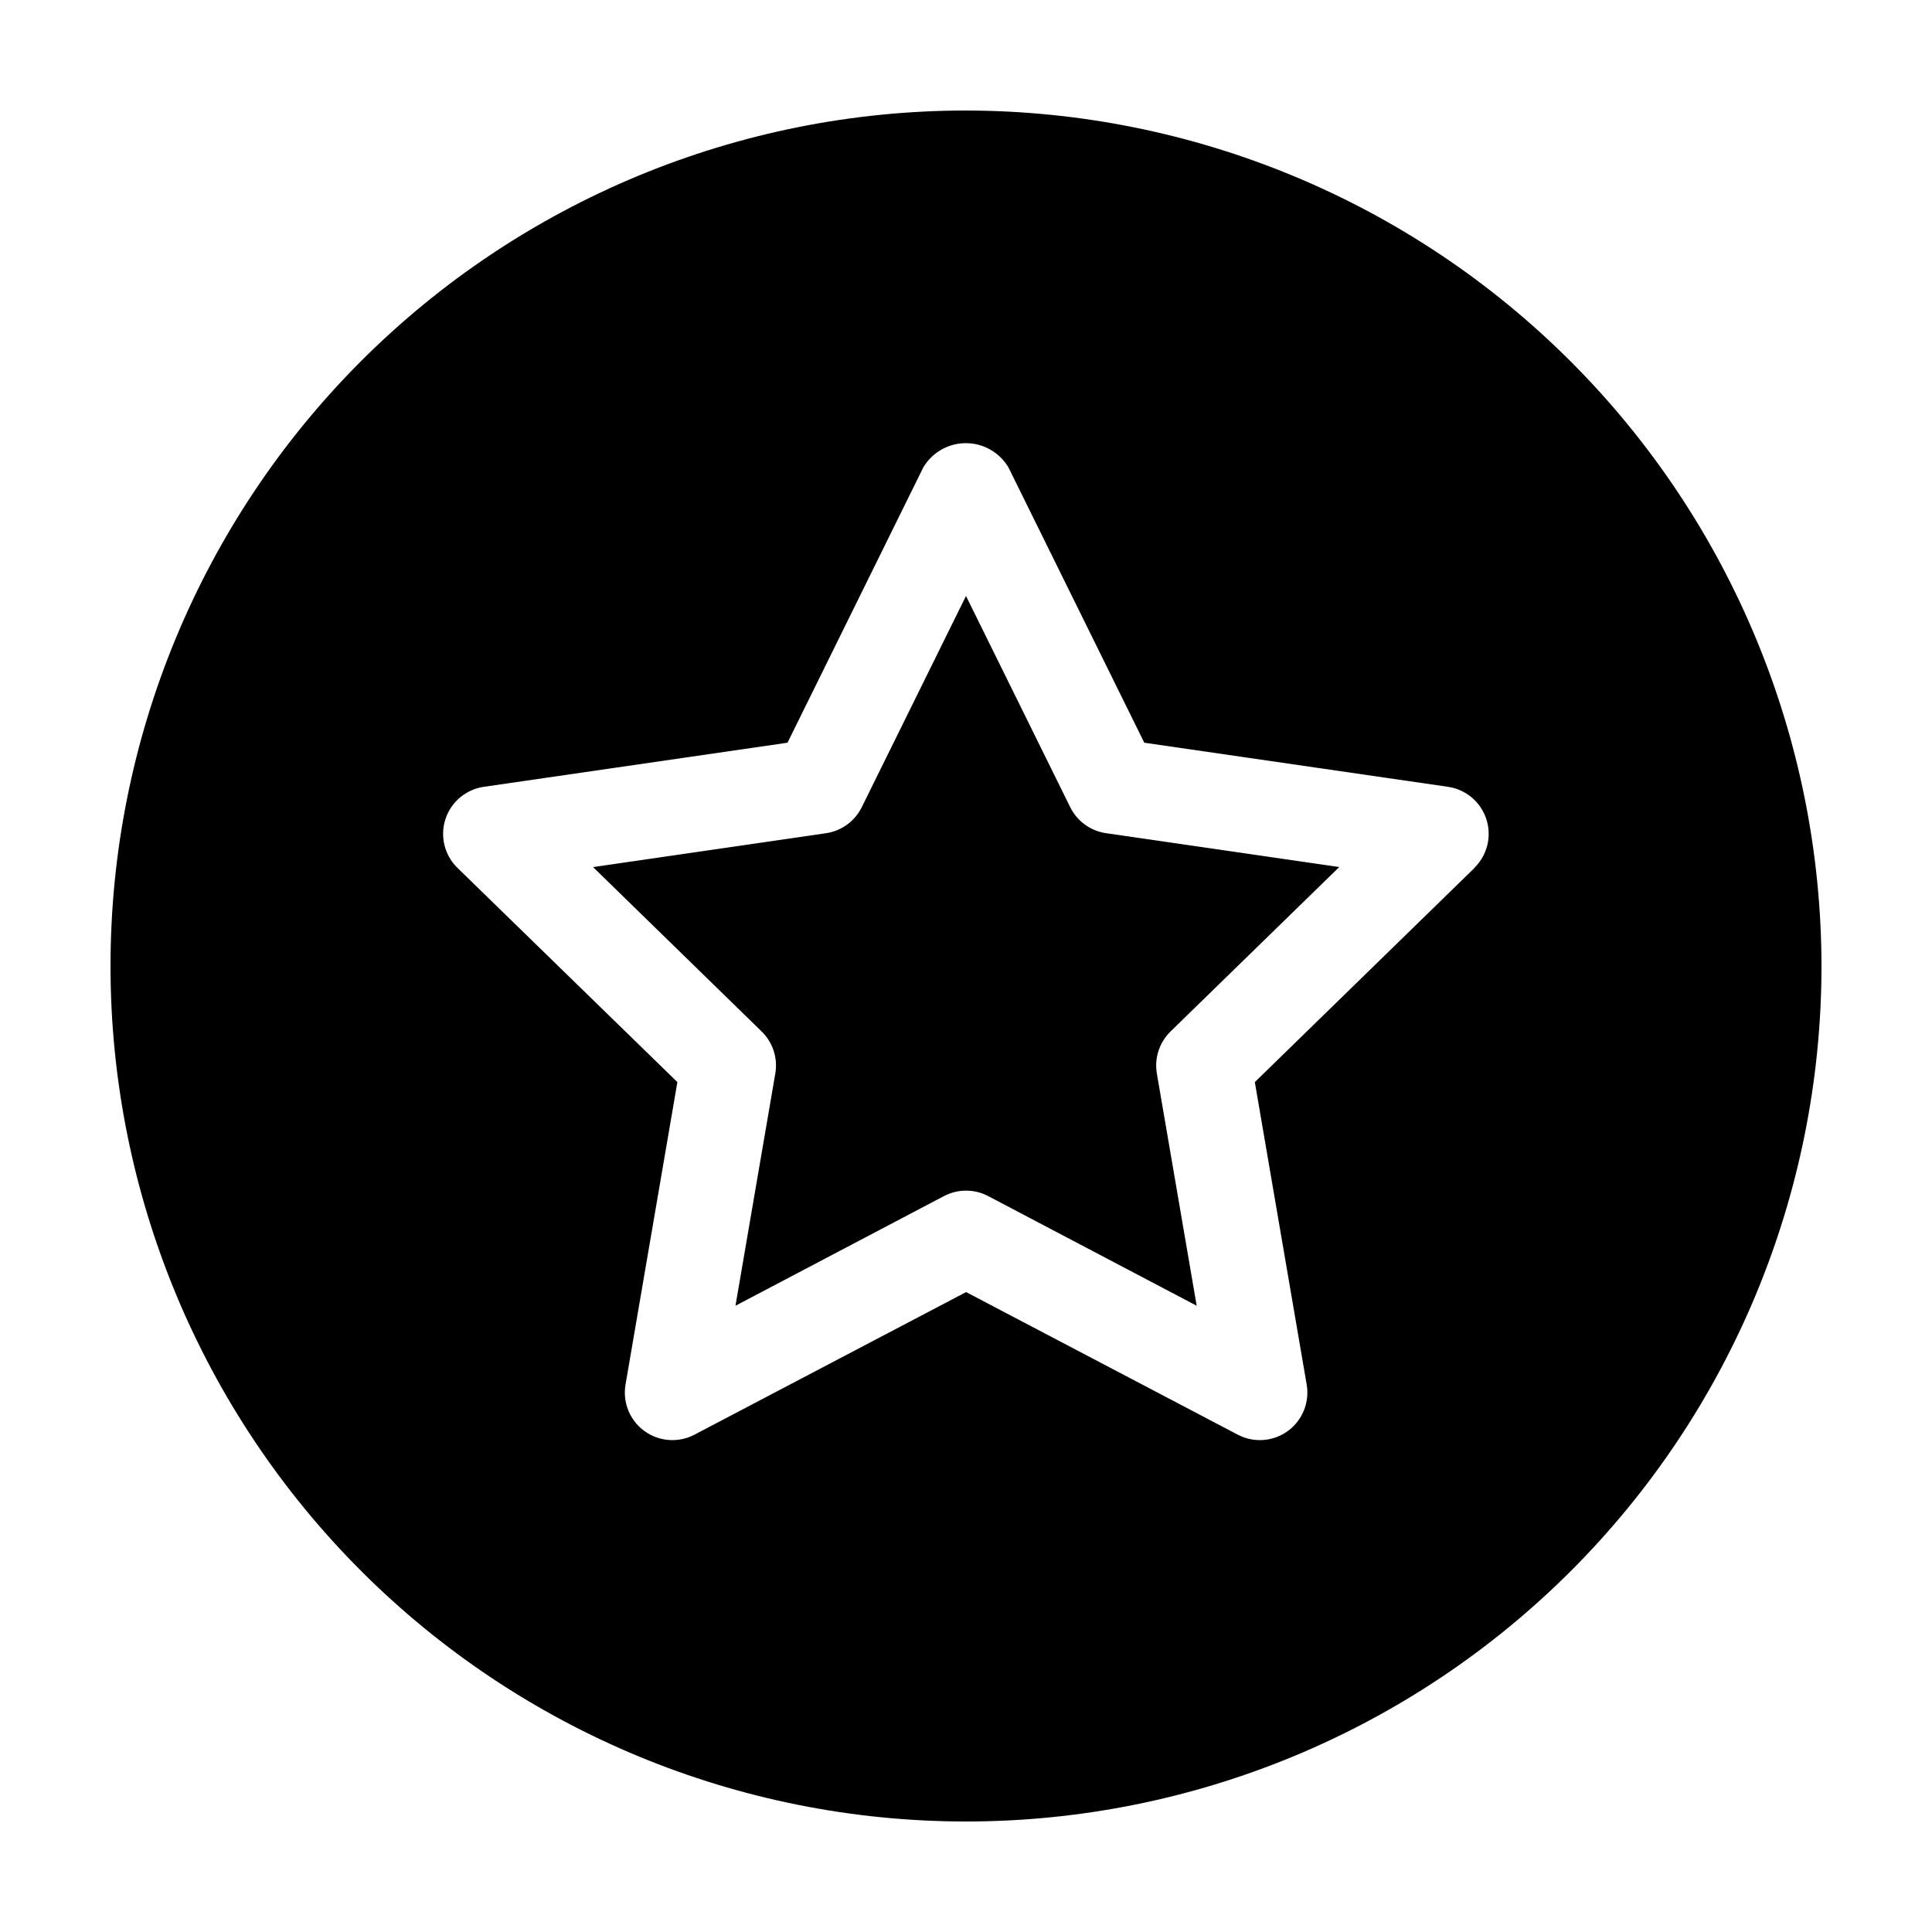 <?xml version="1.0" encoding="UTF-8"?>
<!-- Uploaded to: ICON Repo, www.svgrepo.com, Generator: ICON Repo Mixer Tools -->
<svg fill="#000000" width="800px" height="800px" version="1.1" viewBox="144 144 512 512" xmlns="http://www.w3.org/2000/svg">
 <g>
  <path d="m427.62 357.91-27.621-55.973-27.621 55.973c-1.836 3.723-5.391 6.309-9.5 6.902l-61.715 8.969 44.676 43.566c2.969 2.891 4.324 7.059 3.625 11.145l-10.555 61.539 55.254-29.059 0.004 0.004c3.664-1.926 8.047-1.926 11.711 0l55.254 29.059-10.555-61.539 0.004-0.004c-0.699-4.086 0.656-8.254 3.625-11.145l44.699-43.566-61.715-8.969c-4.137-0.57-7.723-3.156-9.57-6.902z"/>
  <path d="m400 173.29c-60.129 0-117.8 23.887-160.31 66.402s-66.402 100.18-66.402 160.31c0 60.125 23.887 117.79 66.402 160.31 42.516 42.52 100.18 66.402 160.31 66.402 60.125 0 117.79-23.883 160.31-66.402 42.52-42.516 66.402-100.18 66.402-160.31-0.066-60.109-23.977-117.73-66.48-160.23-42.5-42.504-100.12-66.41-160.23-66.48zm134.77 200.71-58.227 56.766 13.742 80.156v0.004c0.809 4.723-1.133 9.5-5.012 12.316-3.879 2.816-9.02 3.188-13.266 0.957l-71.98-37.785-71.98 37.785c-4.246 2.231-9.387 1.859-13.266-0.957-3.879-2.816-5.82-7.594-5.012-12.316l13.742-80.156-58.277-56.77c-3.438-3.344-4.672-8.352-3.191-12.91 1.48-4.562 5.422-7.887 10.168-8.574l80.484-11.688 35.973-72.93c2.356-4 6.652-6.457 11.297-6.457 4.644 0 8.941 2.457 11.297 6.457l35.984 72.926 80.484 11.688v0.004c4.746 0.688 8.688 4.012 10.168 8.574 1.484 4.559 0.246 9.566-3.191 12.91z"/>
 </g>
</svg>